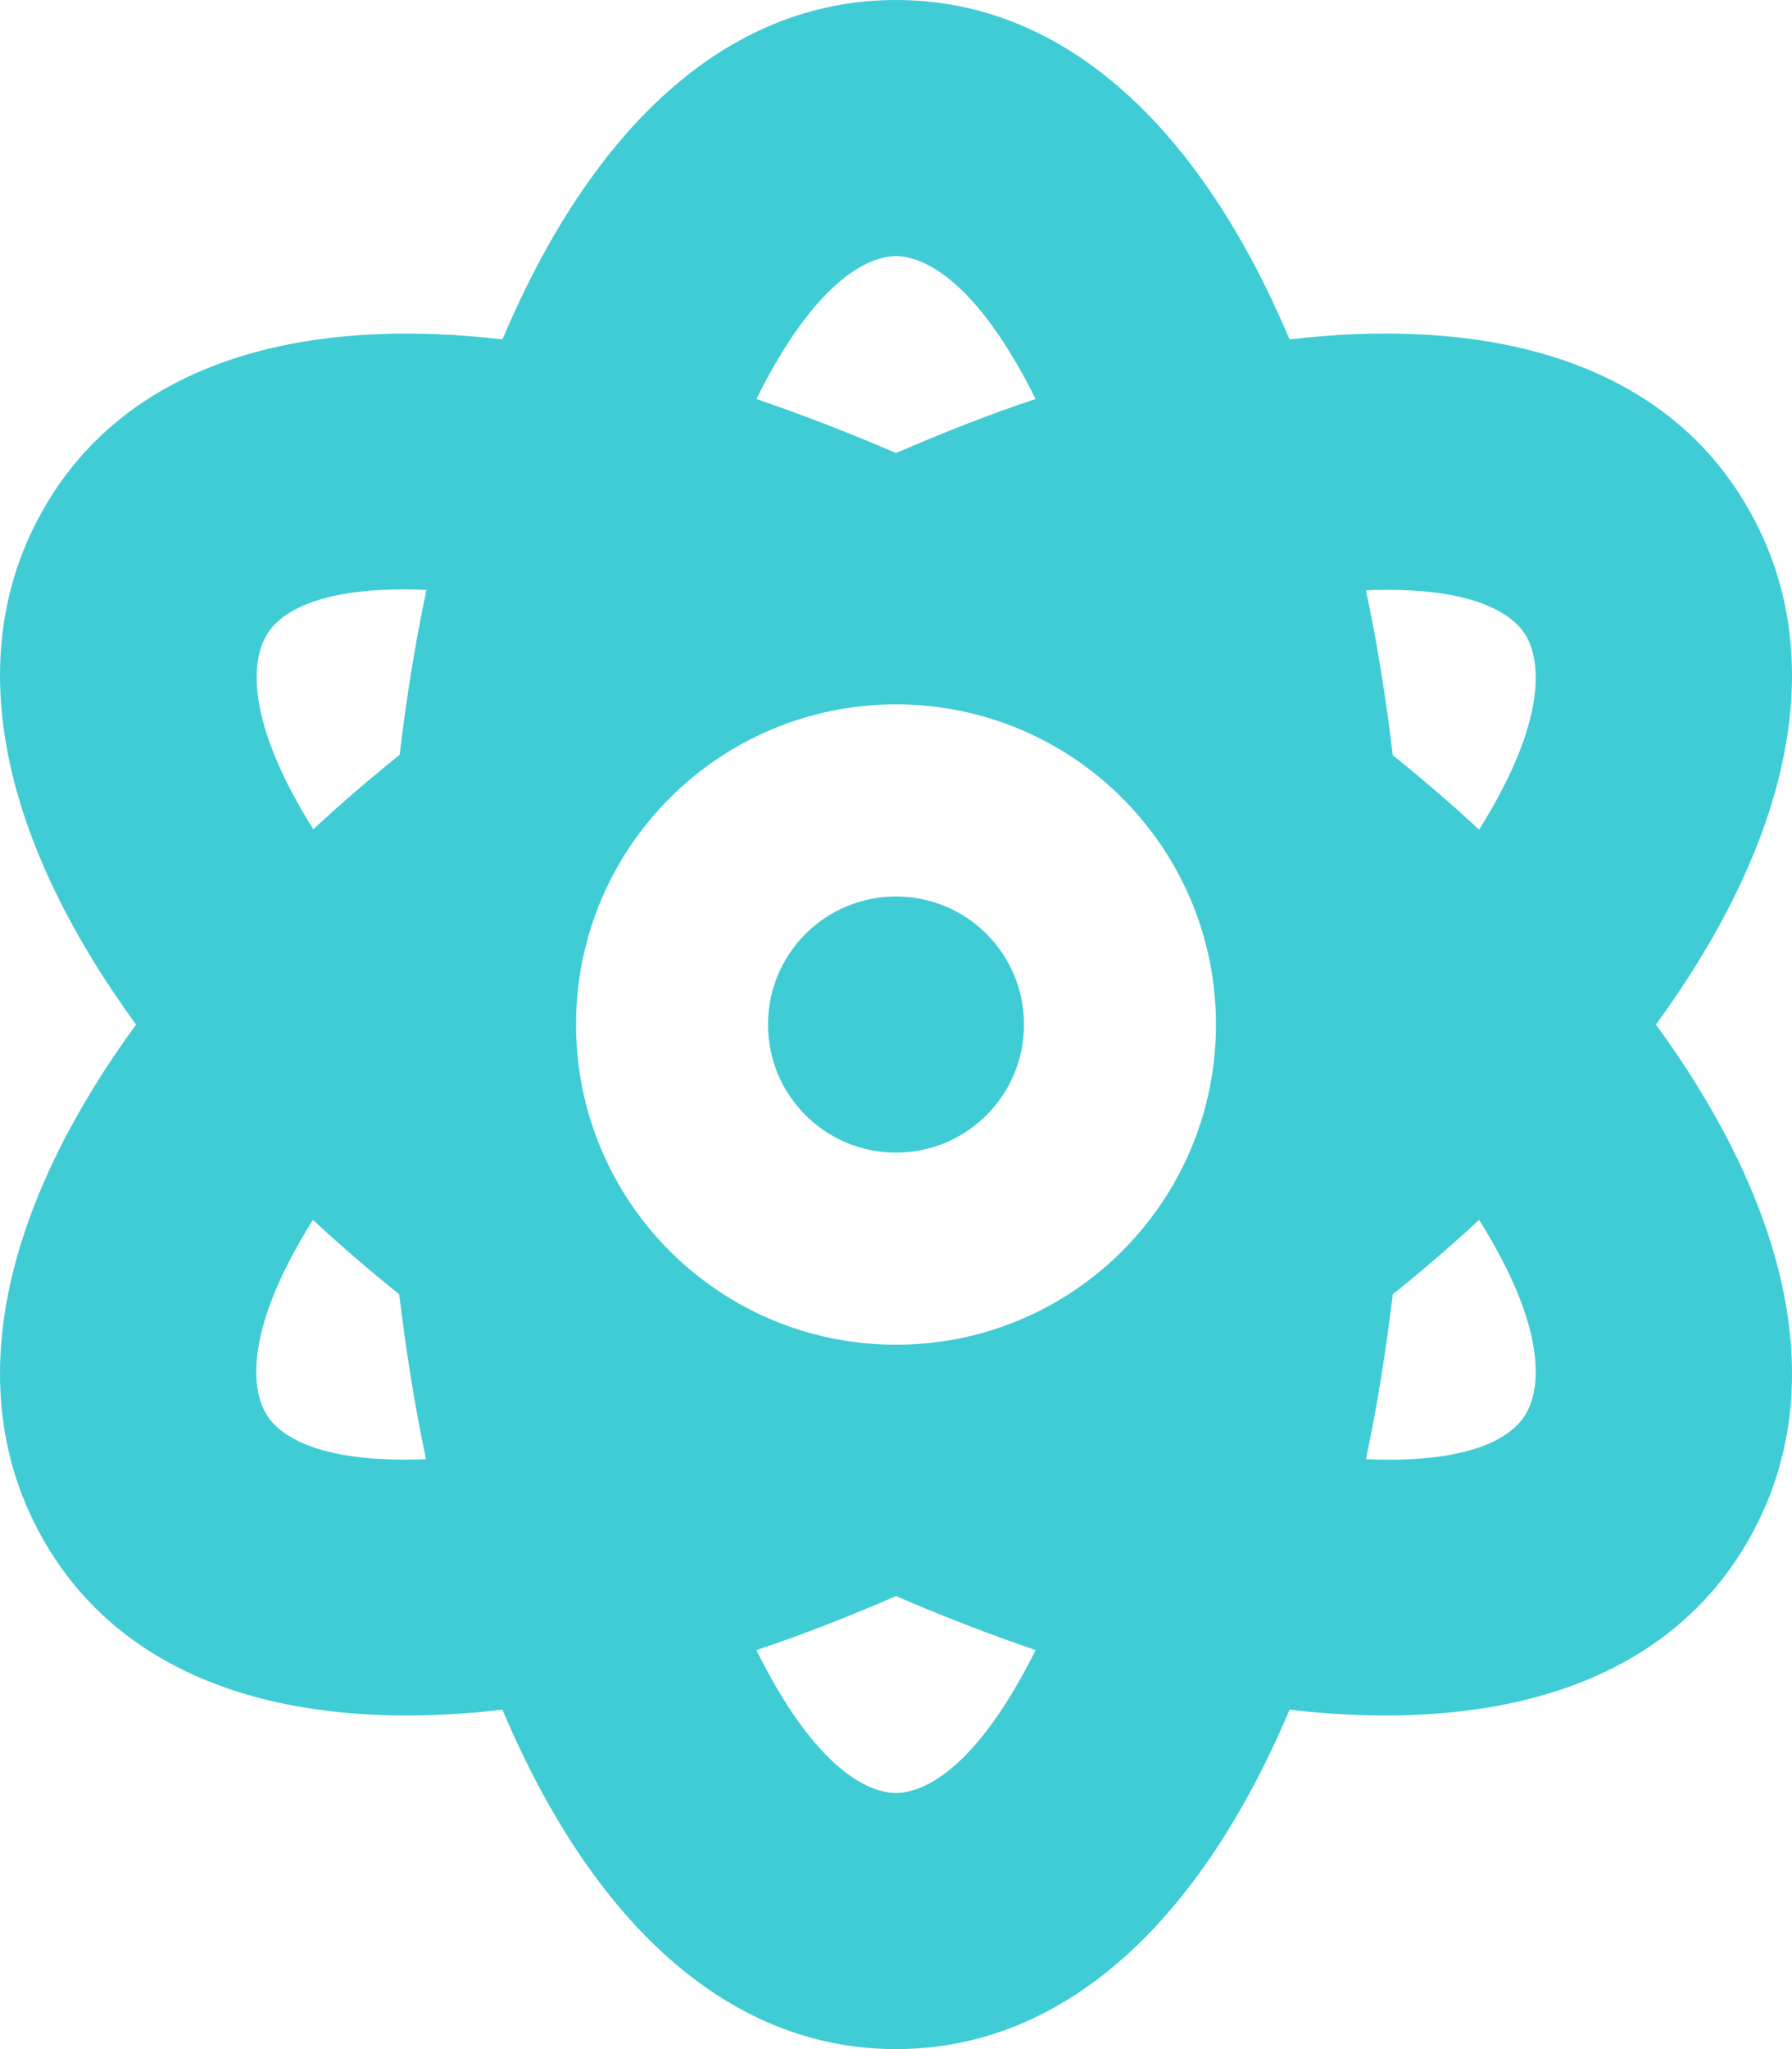 <svg width="42" height="48" viewBox="0 0 42 48" fill="none" xmlns="http://www.w3.org/2000/svg">
<path d="M21 37.388C19.894 37.866 18.806 38.297 17.728 38.653C19.294 41.822 20.634 42 21 42C21.366 42 22.697 41.822 24.272 38.653C23.203 38.288 22.106 37.866 21 37.388ZM38.811 24C41.904 28.238 42.964 32.522 41.023 36C39.13 39.403 35.164 40.622 30.224 40.05C28.162 44.934 25.003 48 21 48C16.997 48 13.838 44.934 11.776 40.05C6.836 40.622 2.871 39.403 0.977 36C-0.963 32.522 0.096 28.238 3.189 24C0.096 19.762 -0.963 15.478 0.977 12C2.871 8.597 6.836 7.378 11.776 7.95C13.838 3.066 16.988 0 21 0C25.012 0 28.162 3.066 30.224 7.95C35.164 7.378 39.13 8.588 41.023 12C42.964 15.478 41.904 19.762 38.811 24ZM32.643 30.319C32.483 31.65 32.277 32.944 32.015 34.181C34.995 34.312 35.633 33.366 35.783 33.084C35.999 32.691 36.439 31.406 34.667 28.575C34.03 29.166 33.355 29.747 32.643 30.319ZM32.015 13.828C32.277 15.056 32.483 16.35 32.643 17.691C33.355 18.262 34.03 18.844 34.667 19.434C36.439 16.603 35.999 15.309 35.783 14.925C35.633 14.653 34.995 13.706 32.015 13.828ZM24.272 9.347C22.697 6.178 21.366 6 21 6C20.634 6 19.303 6.178 17.728 9.347C18.797 9.713 19.894 10.134 21 10.613C22.106 10.134 23.194 9.703 24.272 9.347ZM9.367 17.681C9.526 16.341 9.732 15.056 9.995 13.819C7.014 13.688 6.376 14.634 6.226 14.916C6.011 15.309 5.57 16.594 7.342 19.425C7.979 18.834 8.654 18.253 9.367 17.681ZM7.333 28.575C5.561 31.406 6.001 32.7 6.217 33.084C6.367 33.356 7.004 34.303 9.985 34.181C9.723 32.953 9.517 31.659 9.357 30.319C8.645 29.747 7.97 29.166 7.333 28.575ZM28.499 24C28.499 19.856 25.143 16.5 21 16.5C16.857 16.5 13.501 19.856 13.501 24C13.501 28.144 16.857 31.5 21 31.5C25.143 31.5 28.499 28.144 28.499 24ZM21 21C22.659 21 24 22.341 24 24C24 25.659 22.659 27 21 27C19.341 27 18 25.659 18 24C18 22.341 19.341 21 21 21Z" fill="#40CCD5"/>
</svg>
